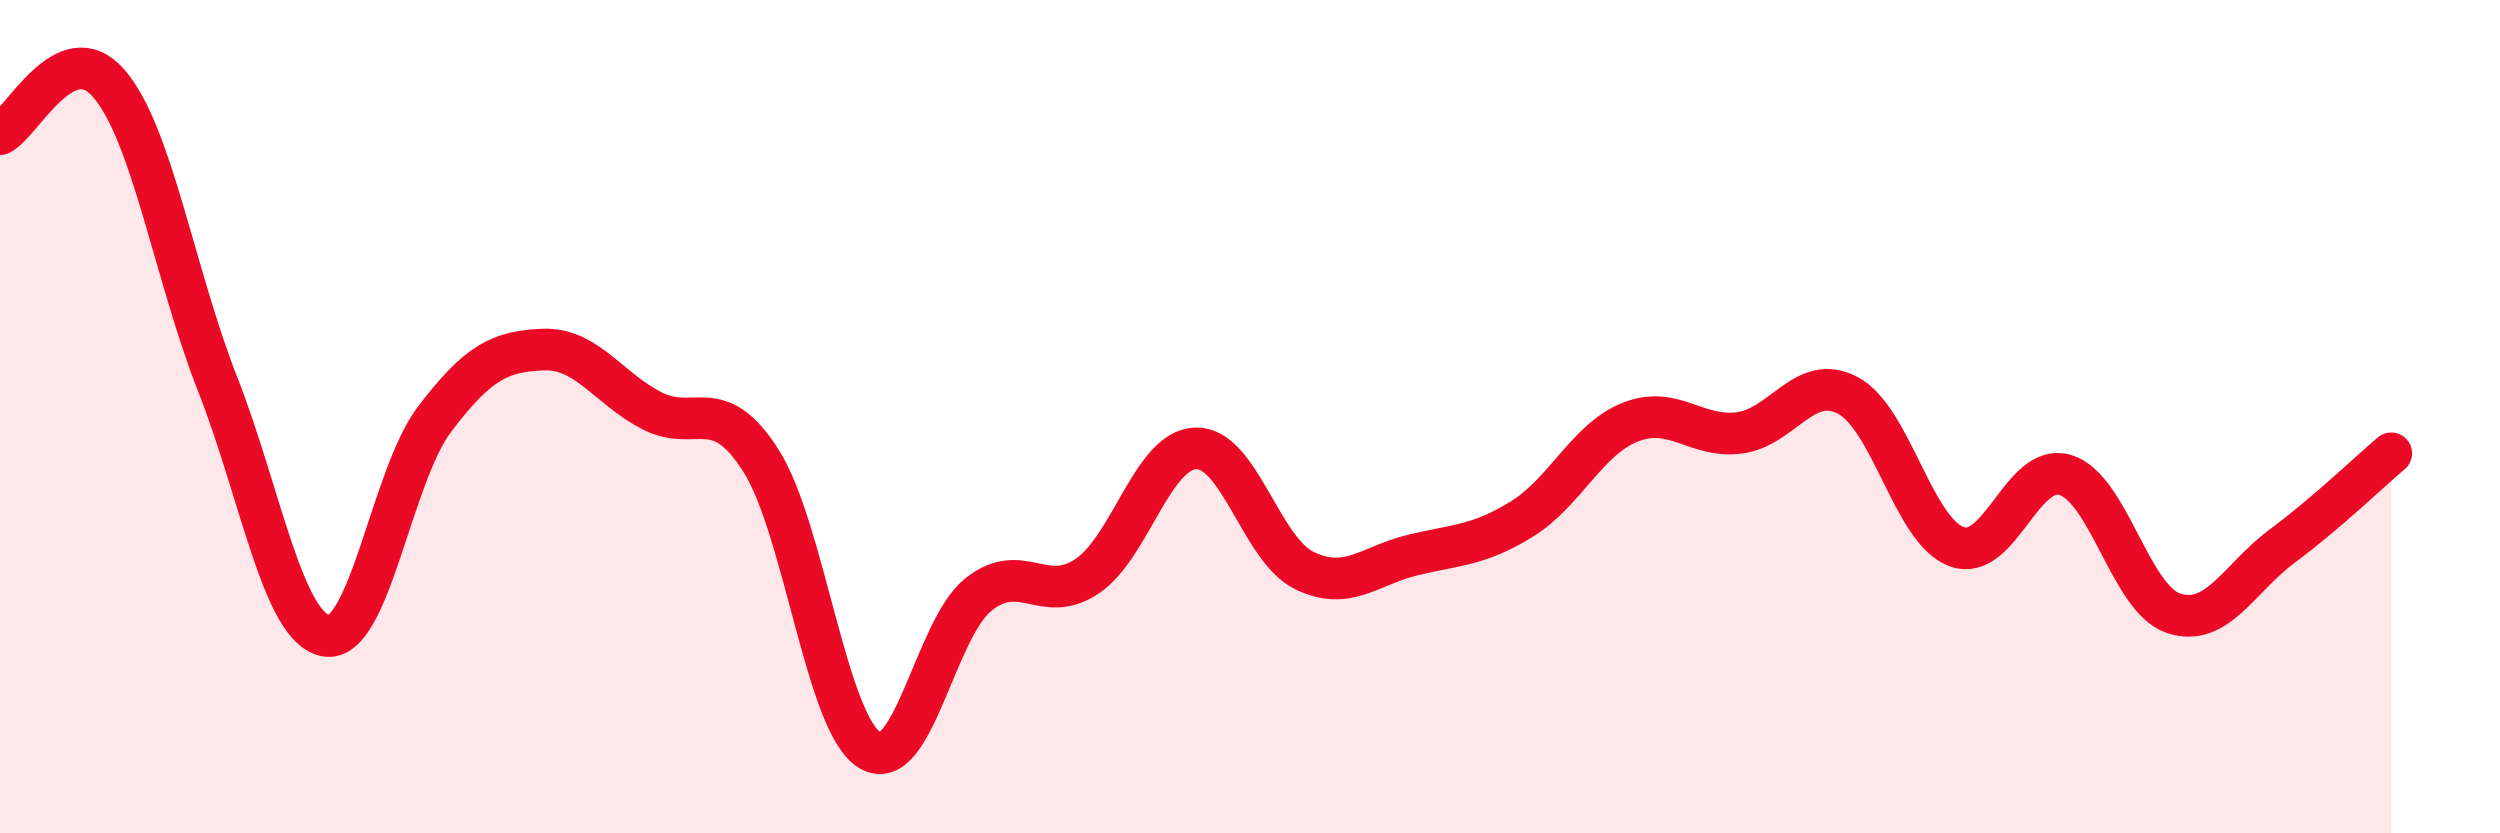 
    <svg width="60" height="20" viewBox="0 0 60 20" xmlns="http://www.w3.org/2000/svg">
      <path
        d="M 0,3.22 C 0.52,2.98 1.57,0.8 2.61,2 C 3.65,3.2 4.18,6.56 5.22,9.21 C 6.26,11.86 6.79,15.09 7.83,15.26 C 8.87,15.43 9.39,11.43 10.43,10.06 C 11.47,8.69 12,8.43 13.04,8.39 C 14.08,8.35 14.61,9.33 15.65,9.86 C 16.69,10.39 17.22,9.42 18.26,11.05 C 19.3,12.68 19.83,17.36 20.87,18 C 21.91,18.64 22.44,15.1 23.48,14.27 C 24.52,13.44 25.05,14.53 26.09,13.83 C 27.13,13.13 27.66,10.79 28.7,10.76 C 29.74,10.73 30.26,13.18 31.3,13.69 C 32.34,14.2 32.87,13.57 33.91,13.32 C 34.95,13.07 35.48,13.1 36.52,12.46 C 37.56,11.82 38.09,10.54 39.13,10.13 C 40.17,9.72 40.7,10.52 41.74,10.39 C 42.78,10.26 43.31,8.94 44.35,9.49 C 45.39,10.04 45.92,12.74 46.96,13.12 C 48,13.5 48.53,11.08 49.57,11.4 C 50.61,11.72 51.13,14.38 52.17,14.72 C 53.21,15.06 53.74,13.87 54.78,13.1 C 55.82,12.33 56.87,11.32 57.39,10.88L57.39 20L0 20Z"
        fill="#EB0A25"
        opacity="0.1"
        stroke-linecap="round"
        stroke-linejoin="round"
      />
      <path
        d="M 0,3.22 C 0.52,2.98 1.57,0.8 2.61,2 C 3.65,3.2 4.18,6.56 5.22,9.21 C 6.26,11.86 6.79,15.09 7.83,15.26 C 8.87,15.43 9.39,11.43 10.43,10.06 C 11.47,8.69 12,8.43 13.04,8.39 C 14.08,8.35 14.61,9.33 15.65,9.86 C 16.69,10.39 17.22,9.42 18.26,11.05 C 19.3,12.68 19.83,17.36 20.87,18 C 21.91,18.64 22.44,15.1 23.48,14.27 C 24.52,13.44 25.05,14.53 26.09,13.83 C 27.13,13.13 27.66,10.79 28.7,10.76 C 29.74,10.73 30.26,13.18 31.3,13.69 C 32.34,14.2 32.87,13.57 33.91,13.32 C 34.95,13.07 35.48,13.1 36.52,12.46 C 37.56,11.82 38.09,10.54 39.13,10.13 C 40.17,9.72 40.7,10.52 41.74,10.39 C 42.78,10.26 43.31,8.94 44.35,9.49 C 45.39,10.04 45.92,12.74 46.96,13.12 C 48,13.5 48.53,11.08 49.57,11.4 C 50.61,11.72 51.13,14.38 52.17,14.72 C 53.21,15.06 53.74,13.87 54.78,13.1 C 55.82,12.33 56.87,11.32 57.39,10.88"
        stroke="#EB0A25"
        stroke-width="1"
        fill="none"
        stroke-linecap="round"
        stroke-linejoin="round"
      />
    </svg>
  